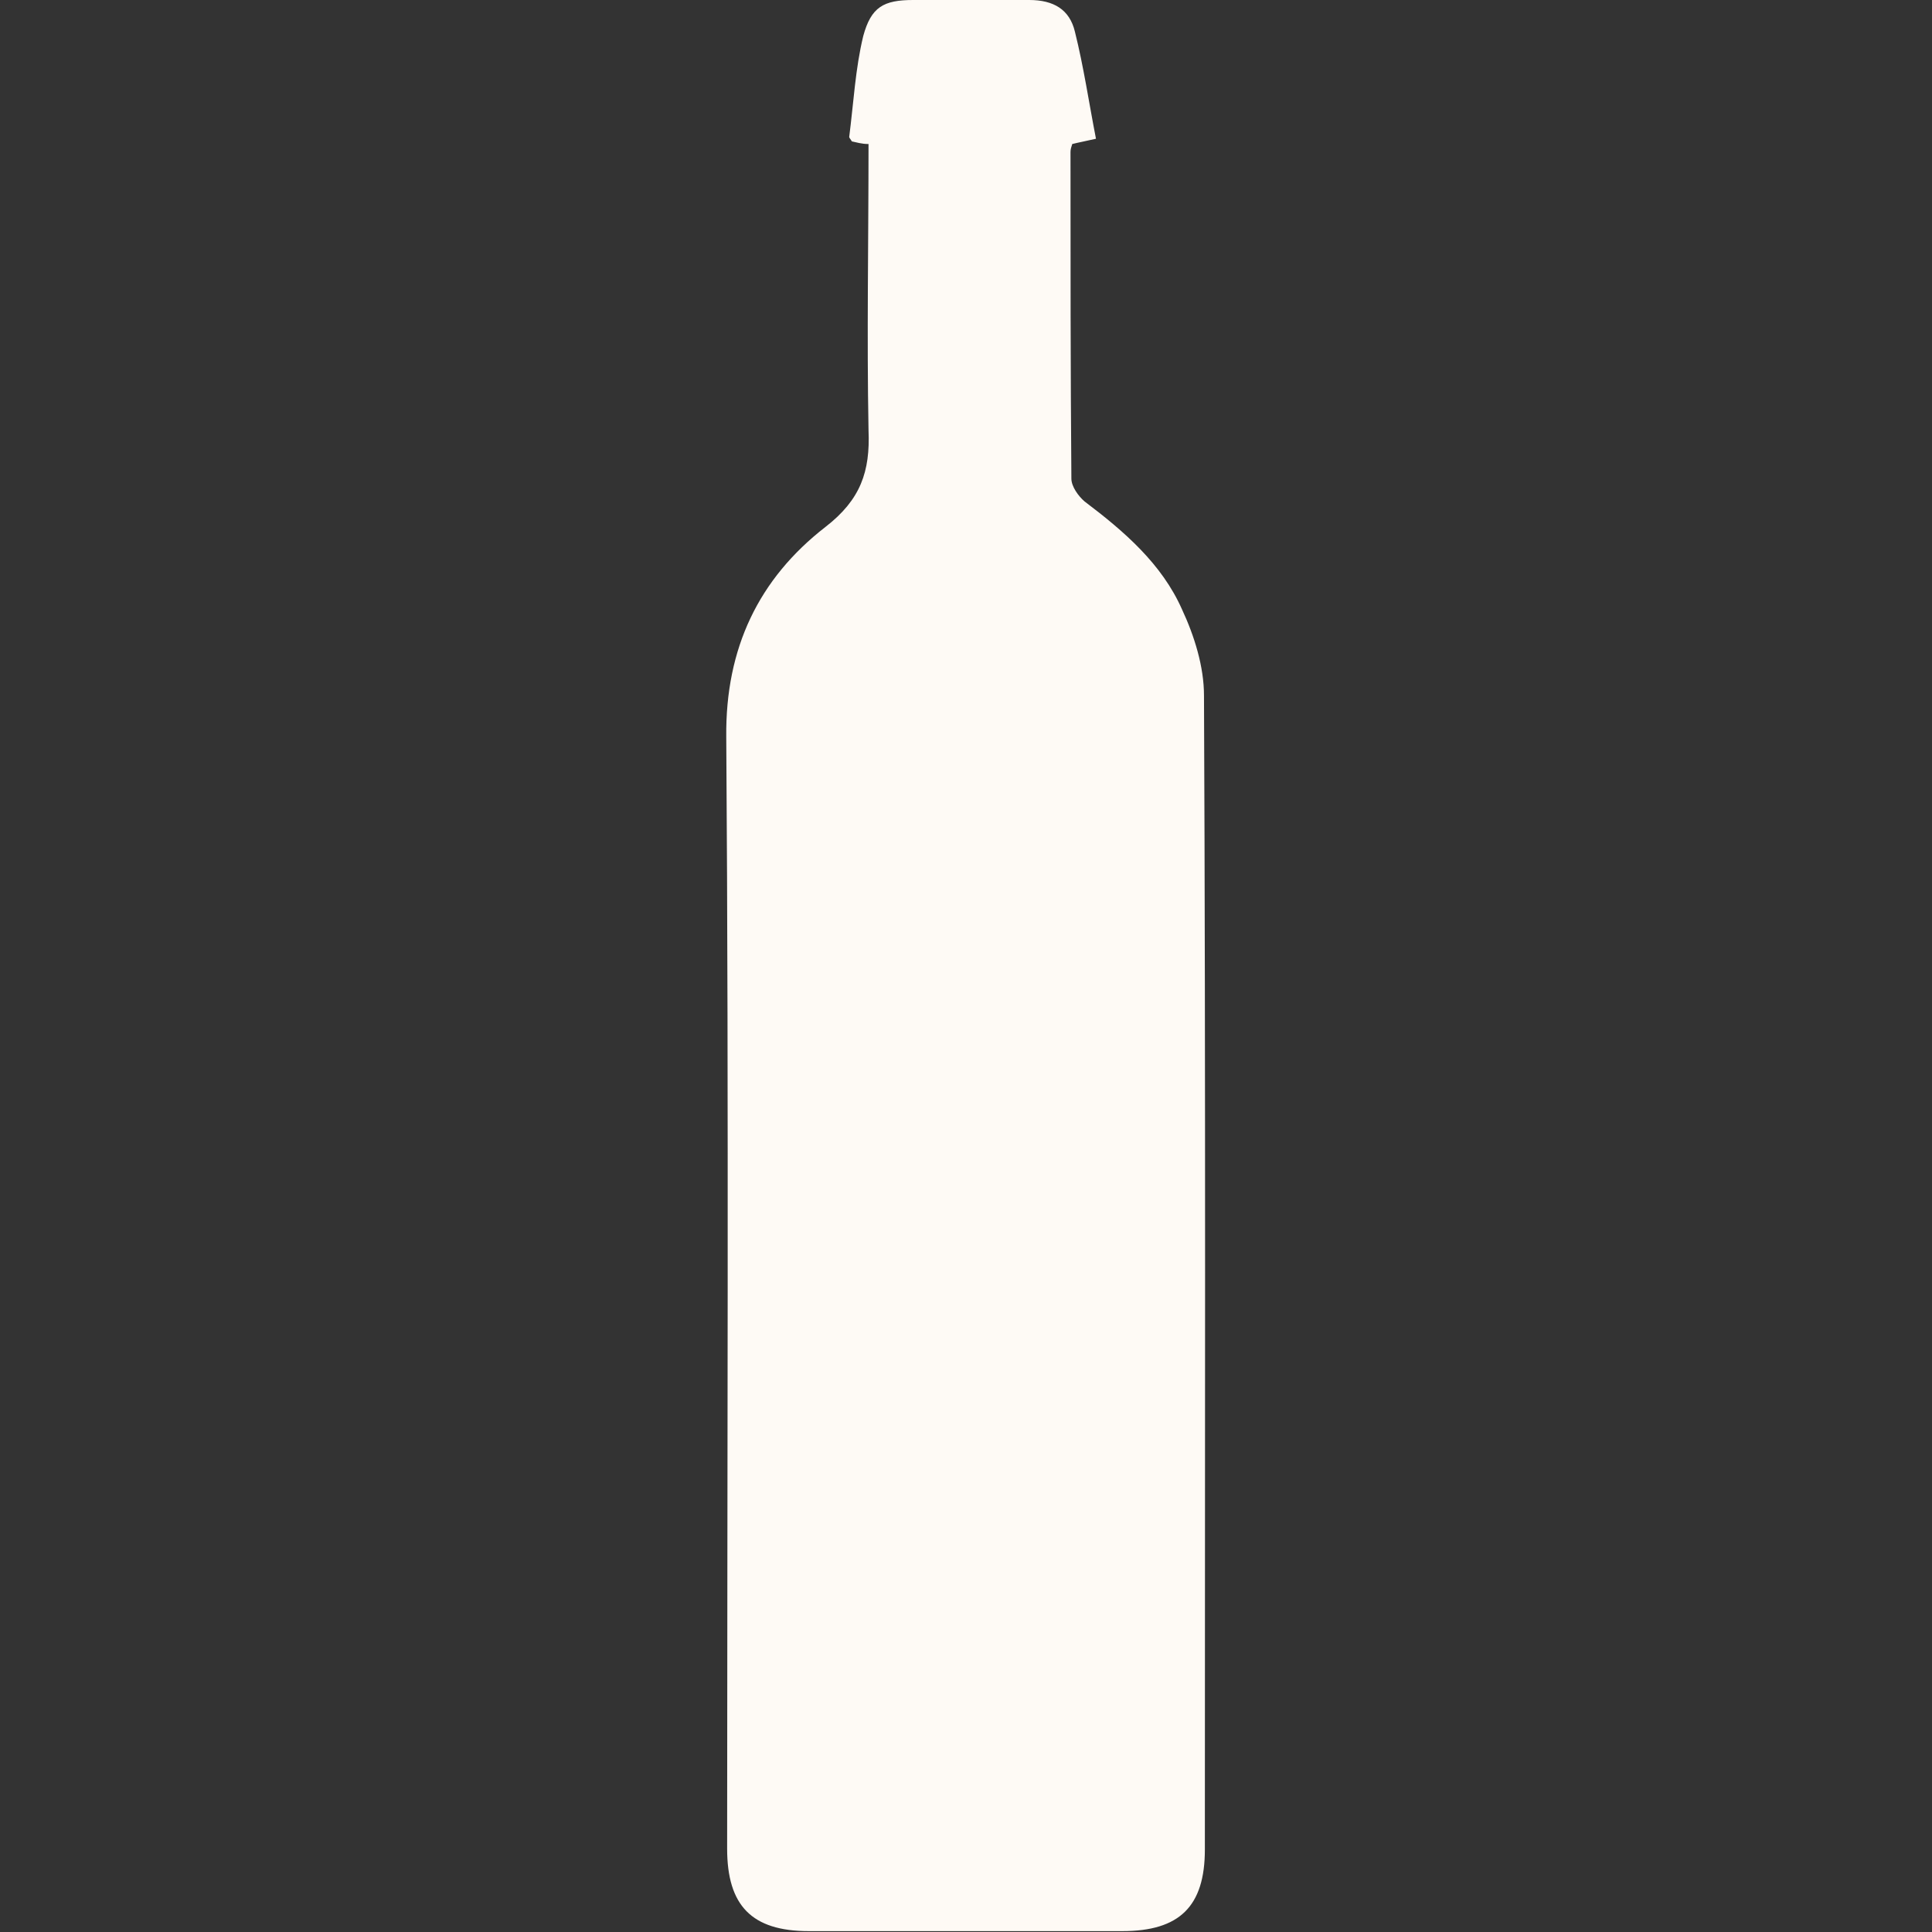<?xml version="1.0" encoding="UTF-8"?>
<svg xmlns="http://www.w3.org/2000/svg" version="1.1" viewBox="0 0 22 22">
  <rect x="0" y="0" width="22" height="22" fill="#333333" stroke="none"/>
  <defs>
    <style>
      .cls-1 {
        fill: #fefaf5;
      }
    </style>
  </defs>
  <!-- Generator: Adobe Illustrator 28.7.1, SVG Export Plug-In . SVG Version: 1.2.0 Build 142)  -->
  <g>
    <g id="Calque_1">
      <g id="glZ3wO">
        <path class="cls-1" d="M9.89,1.64c-.08,0-.14-.02-.19-.03-.01-.02-.03-.04-.03-.05.05-.39.07-.78.16-1.15.09-.33.23-.41.57-.41.44,0,.88,0,1.32,0,.28,0,.46.11.52.36.1.4.16.81.24,1.22-.13.03-.19.04-.27.06-.01.03-.02.06-.02.09,0,1.24,0,2.48.01,3.72,0,.09.08.2.15.26.45.34.88.71,1.11,1.23.14.3.25.65.25.98.02,4.38.01,8.76.01,13.14,0,.65-.29.93-.94.93h-3.57c-.65,0-.93-.29-.93-.94,0-4.22.02-8.44-.01-12.66-.01-1.01.37-1.8,1.13-2.39.4-.31.51-.63.49-1.1-.02-1.07,0-2.15,0-3.26Z"/>
      </g>
    </g>
  </g>
</svg>